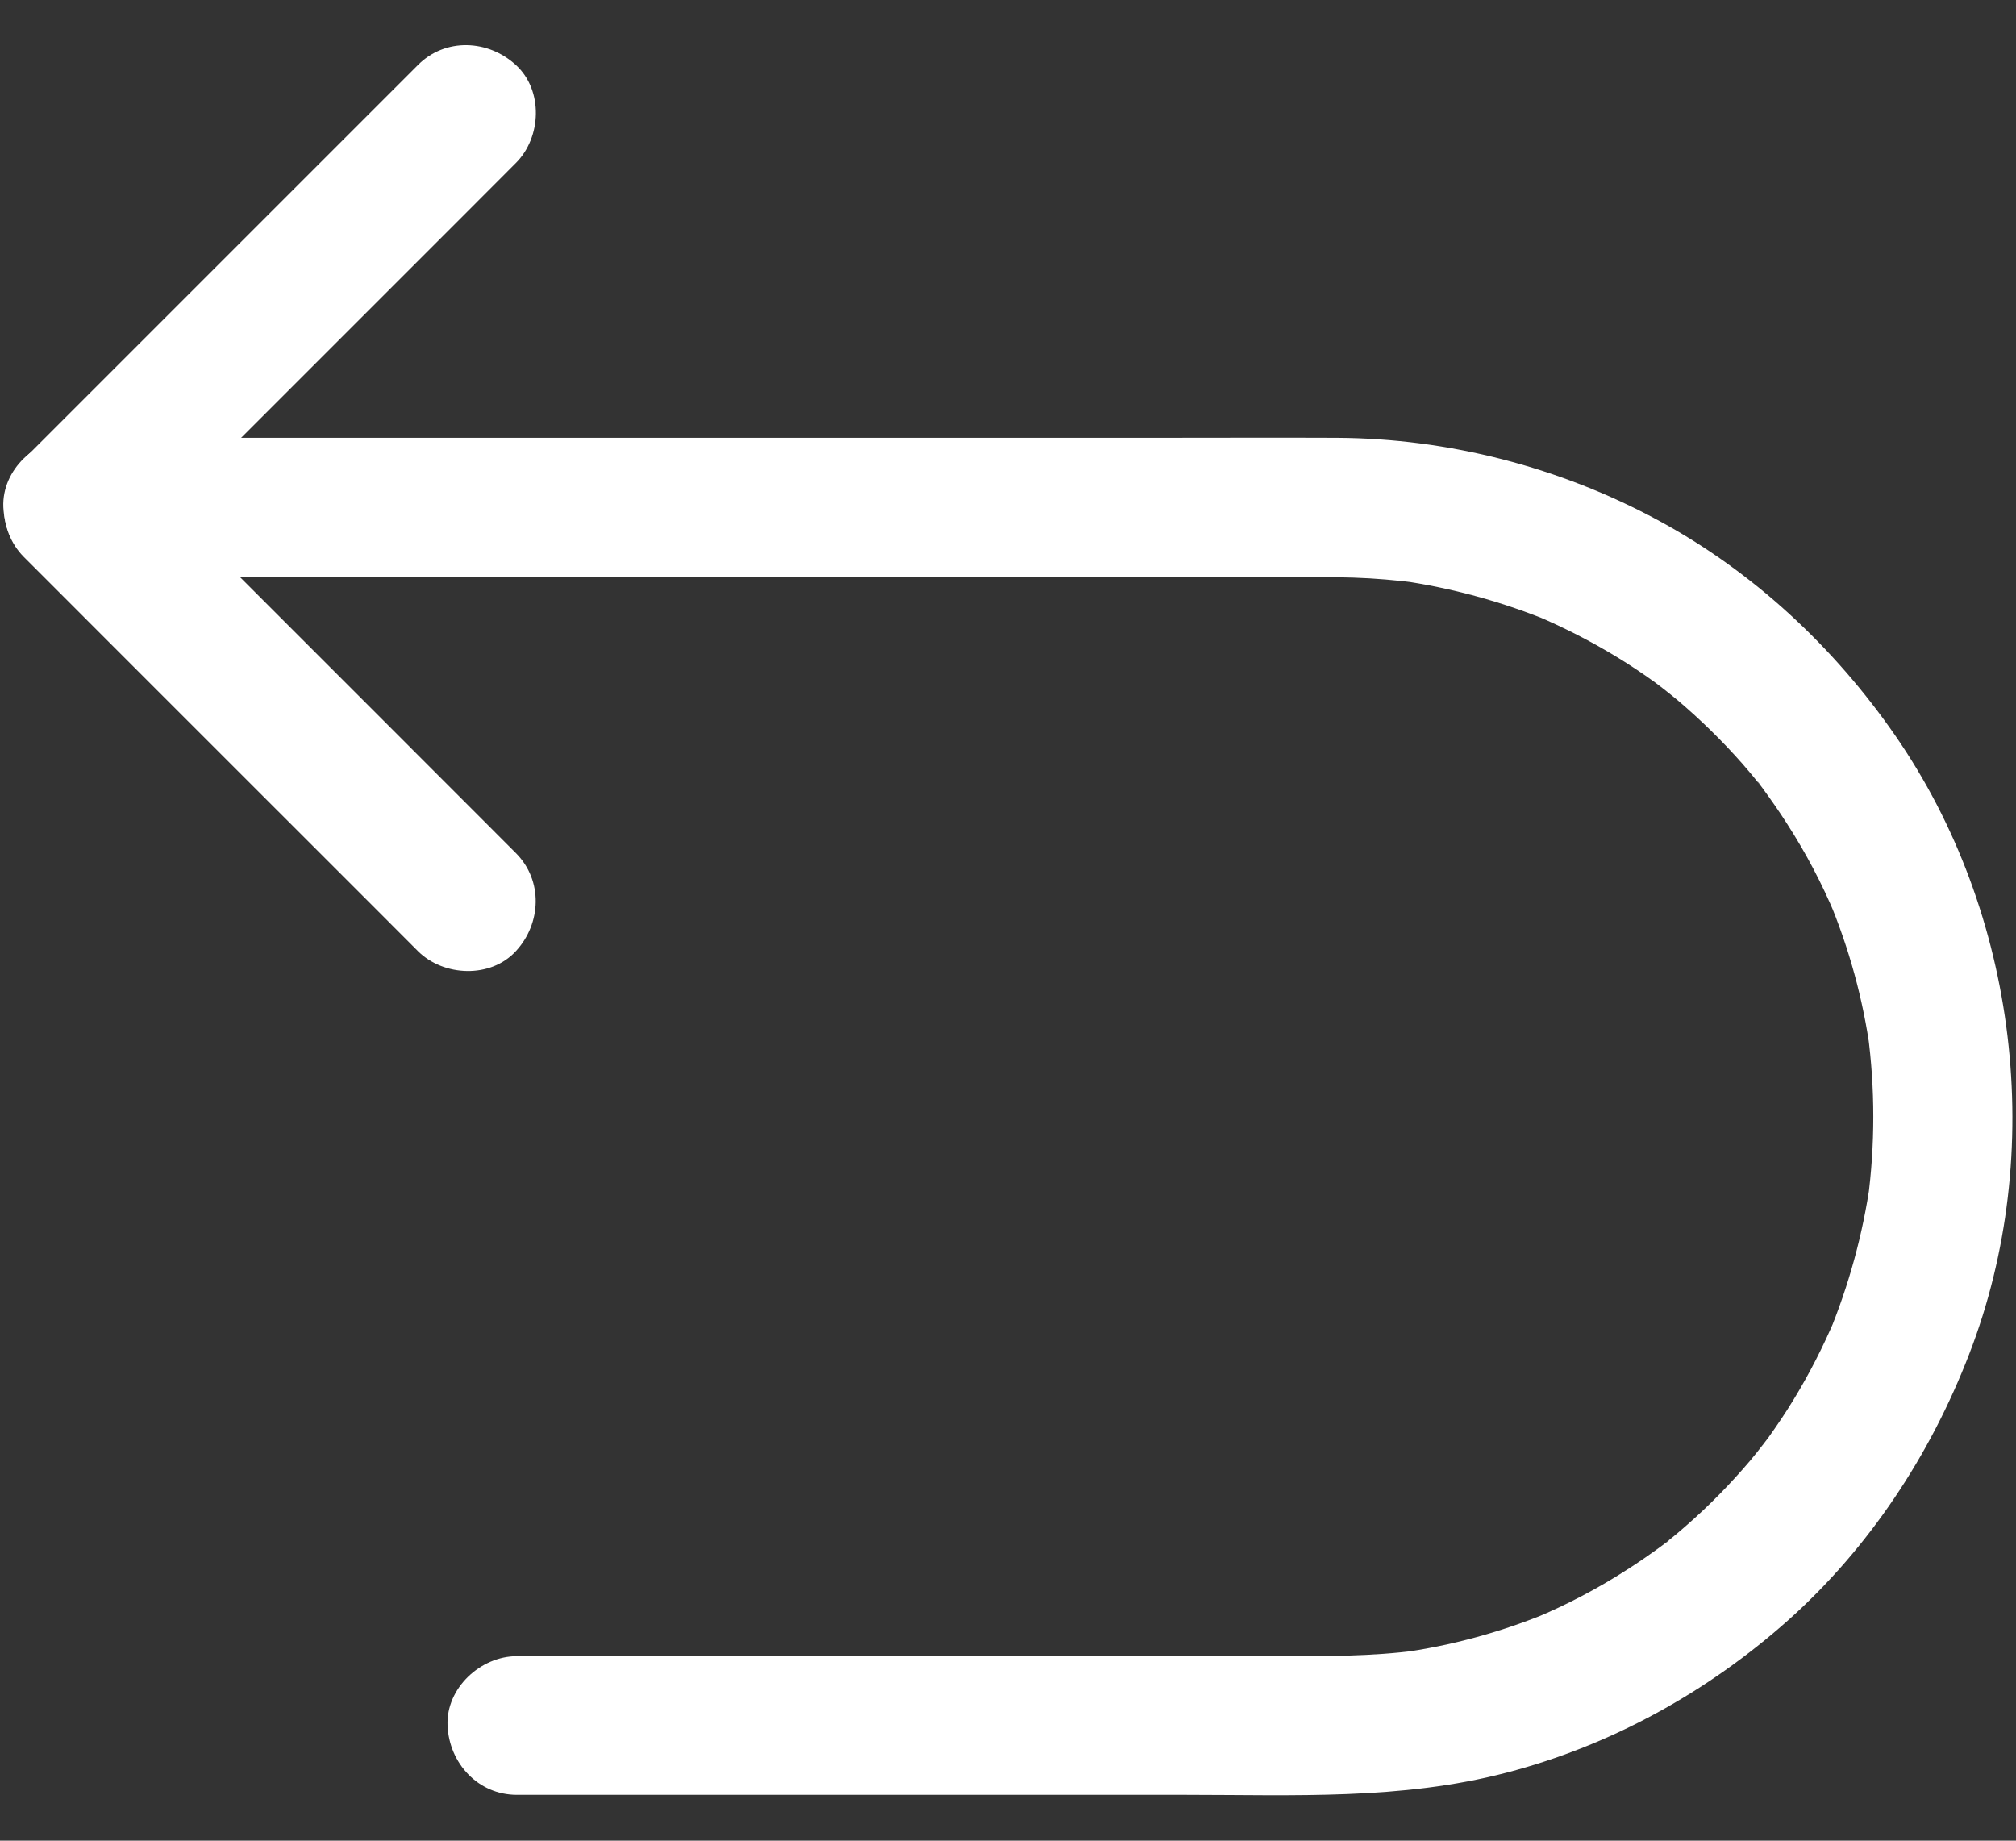 <?xml version="1.0" encoding="UTF-8"?> <svg xmlns="http://www.w3.org/2000/svg" width="23" height="21" viewBox="0 0 23 21" fill="none"><rect x="0" y="0" width="23" height="21" fill="#333333" stroke="none"/><path d="M0.832 6.587H13.802C14.348 6.587 14.896 6.574 15.442 6.59C15.687 6.598 15.93 6.619 16.172 6.65C16.101 6.64 16.033 6.632 15.961 6.621C16.562 6.706 17.148 6.867 17.707 7.099L17.517 7.02C17.839 7.157 18.15 7.315 18.448 7.497C18.595 7.586 18.741 7.684 18.88 7.784C18.944 7.829 19.165 8.011 18.941 7.826C19.007 7.882 19.075 7.935 19.141 7.99C19.405 8.214 19.653 8.457 19.88 8.715C19.932 8.776 19.985 8.836 20.035 8.9C20.061 8.931 20.085 8.963 20.112 8.994C20.185 9.087 20.048 8.915 20.051 8.915C20.067 8.926 20.08 8.955 20.093 8.971C20.196 9.111 20.296 9.253 20.388 9.398C20.602 9.73 20.787 10.081 20.939 10.445L20.86 10.255C21.095 10.814 21.256 11.399 21.338 12C21.327 11.929 21.319 11.861 21.309 11.789C21.393 12.422 21.393 13.06 21.309 13.693C21.319 13.622 21.327 13.553 21.338 13.482C21.253 14.083 21.092 14.669 20.86 15.228L20.939 15.038C20.802 15.36 20.644 15.671 20.462 15.969C20.373 16.116 20.275 16.261 20.175 16.401C20.13 16.464 19.948 16.686 20.133 16.462C20.077 16.528 20.024 16.596 19.969 16.662C19.745 16.926 19.503 17.174 19.244 17.4C19.183 17.453 19.123 17.506 19.059 17.556C19.028 17.582 18.996 17.606 18.965 17.632C18.872 17.706 19.044 17.569 19.044 17.572C19.033 17.587 19.004 17.601 18.988 17.614C18.849 17.717 18.706 17.817 18.561 17.909C18.229 18.123 17.878 18.307 17.514 18.46L17.704 18.381C17.145 18.616 16.56 18.777 15.959 18.858C16.03 18.848 16.099 18.84 16.17 18.829C15.65 18.898 15.133 18.895 14.611 18.895H7.147C6.735 18.895 6.324 18.887 5.915 18.895H5.897C5.483 18.895 5.088 19.259 5.106 19.686C5.124 20.116 5.454 20.477 5.897 20.477H13.53C14.756 20.477 15.988 20.538 17.187 20.224C18.382 19.913 19.481 19.304 20.402 18.484C21.327 17.656 22.02 16.604 22.466 15.449C23.355 13.15 23.023 10.416 21.622 8.391C20.921 7.378 19.998 6.519 18.912 5.933C17.791 5.329 16.528 5.002 15.255 4.995C14.575 4.992 13.897 4.995 13.216 4.995H0.829C0.415 4.995 0.02 5.358 0.038 5.786C0.059 6.226 0.389 6.587 0.832 6.587Z" fill="white"></path><path d="M5.886 9.733L4.373 8.219L1.947 5.793L1.391 5.237V6.355L2.904 4.842L5.33 2.416L5.886 1.859C6.179 1.567 6.2 1.029 5.886 0.742C5.57 0.451 5.08 0.428 4.768 0.742L3.255 2.255L0.829 4.681L0.273 5.237C-0.03 5.54 -0.03 6.052 0.273 6.355L1.786 7.869L4.212 10.294L4.768 10.851C5.061 11.143 5.599 11.165 5.886 10.851C6.176 10.537 6.198 10.046 5.886 9.733Z" fill="white"></path></svg> 